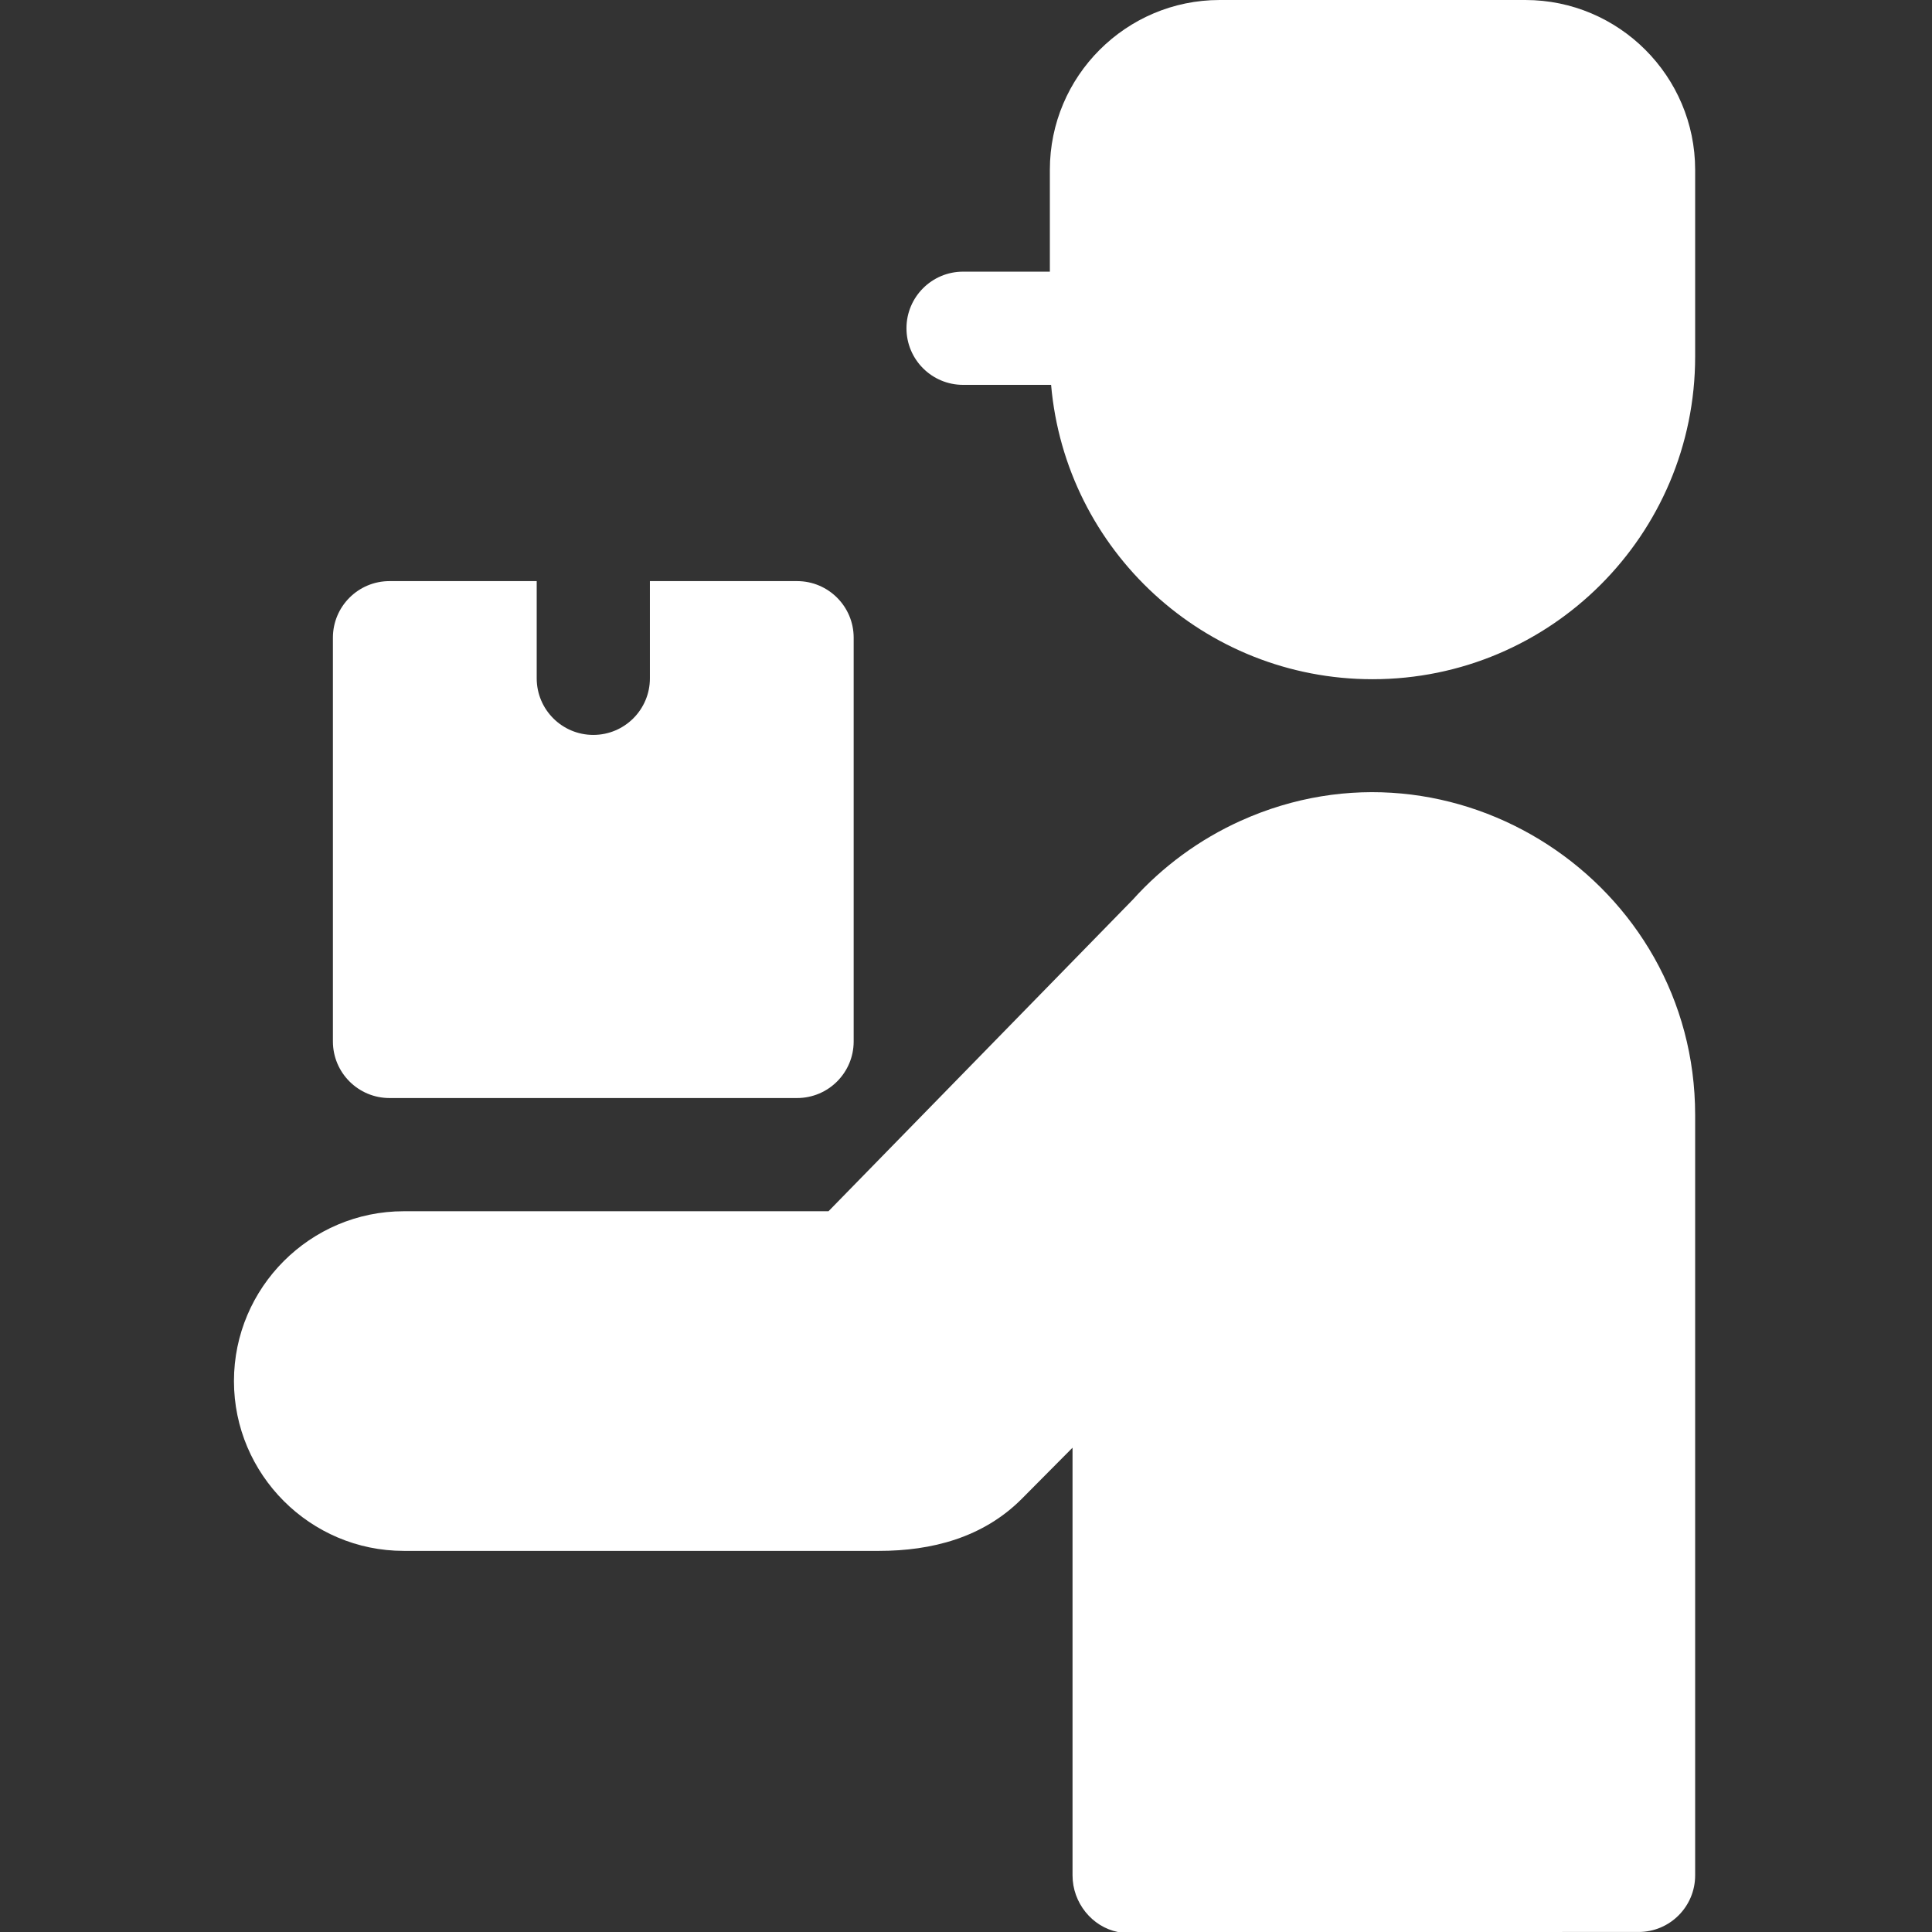 <svg width="64" height="64" viewBox="0 0 64 64" fill="none" xmlns="http://www.w3.org/2000/svg">
<rect x="0" y="0" width="64" height="64" fill="#333333" stroke="none"/>
<g clip-path="url(#clip0_238_64)">
<path fill-rule="evenodd" clip-rule="evenodd" d="M50.529 0H40.403C37.303 0 34.778 2.524 34.778 5.625V8.999H31.903C30.868 8.999 30.028 9.839 30.028 10.874C30.028 11.91 30.868 12.749 31.903 12.749H34.819C35.296 18.235 39.902 22.5 45.466 22.5C51.368 22.5 56.154 17.714 56.154 11.812C56.154 9.751 56.154 7.687 56.154 5.625C56.154 2.524 53.629 0 50.529 0Z" fill="white"/>
<path fill-rule="evenodd" clip-rule="evenodd" d="M41.097 27.191C39.729 27.809 38.514 28.704 37.525 29.803L27.445 40.124H13.375C10.277 40.124 7.75 42.652 7.75 45.75C7.75 48.847 10.278 51.375 13.375 51.375H29.125C30.854 51.375 32.566 50.941 33.853 49.645L35.529 47.957V62.124C35.529 63.032 36.174 63.827 37.031 64L54.282 63.999C55.316 63.998 56.154 63.159 56.154 62.124V36.937C56.154 29.237 48.156 24.005 41.097 27.191Z" fill="white"/>
<path fill-rule="evenodd" clip-rule="evenodd" d="M12.903 36.374H26.404C27.439 36.374 28.279 35.535 28.279 34.499V21.124C28.279 20.089 27.439 19.25 26.404 19.25H21.529V22.47C21.529 23.506 20.689 24.345 19.654 24.345C18.618 24.345 17.779 23.506 17.779 22.47V19.25H12.903C11.868 19.25 11.028 20.089 11.028 21.124V34.499C11.028 35.535 11.868 36.374 12.903 36.374Z" fill="white"/>
</g>
<defs>
<clipPath id="clip0_238_64">
<rect width="64" height="64" fill="white"/>
</clipPath>
</defs>
</svg>
